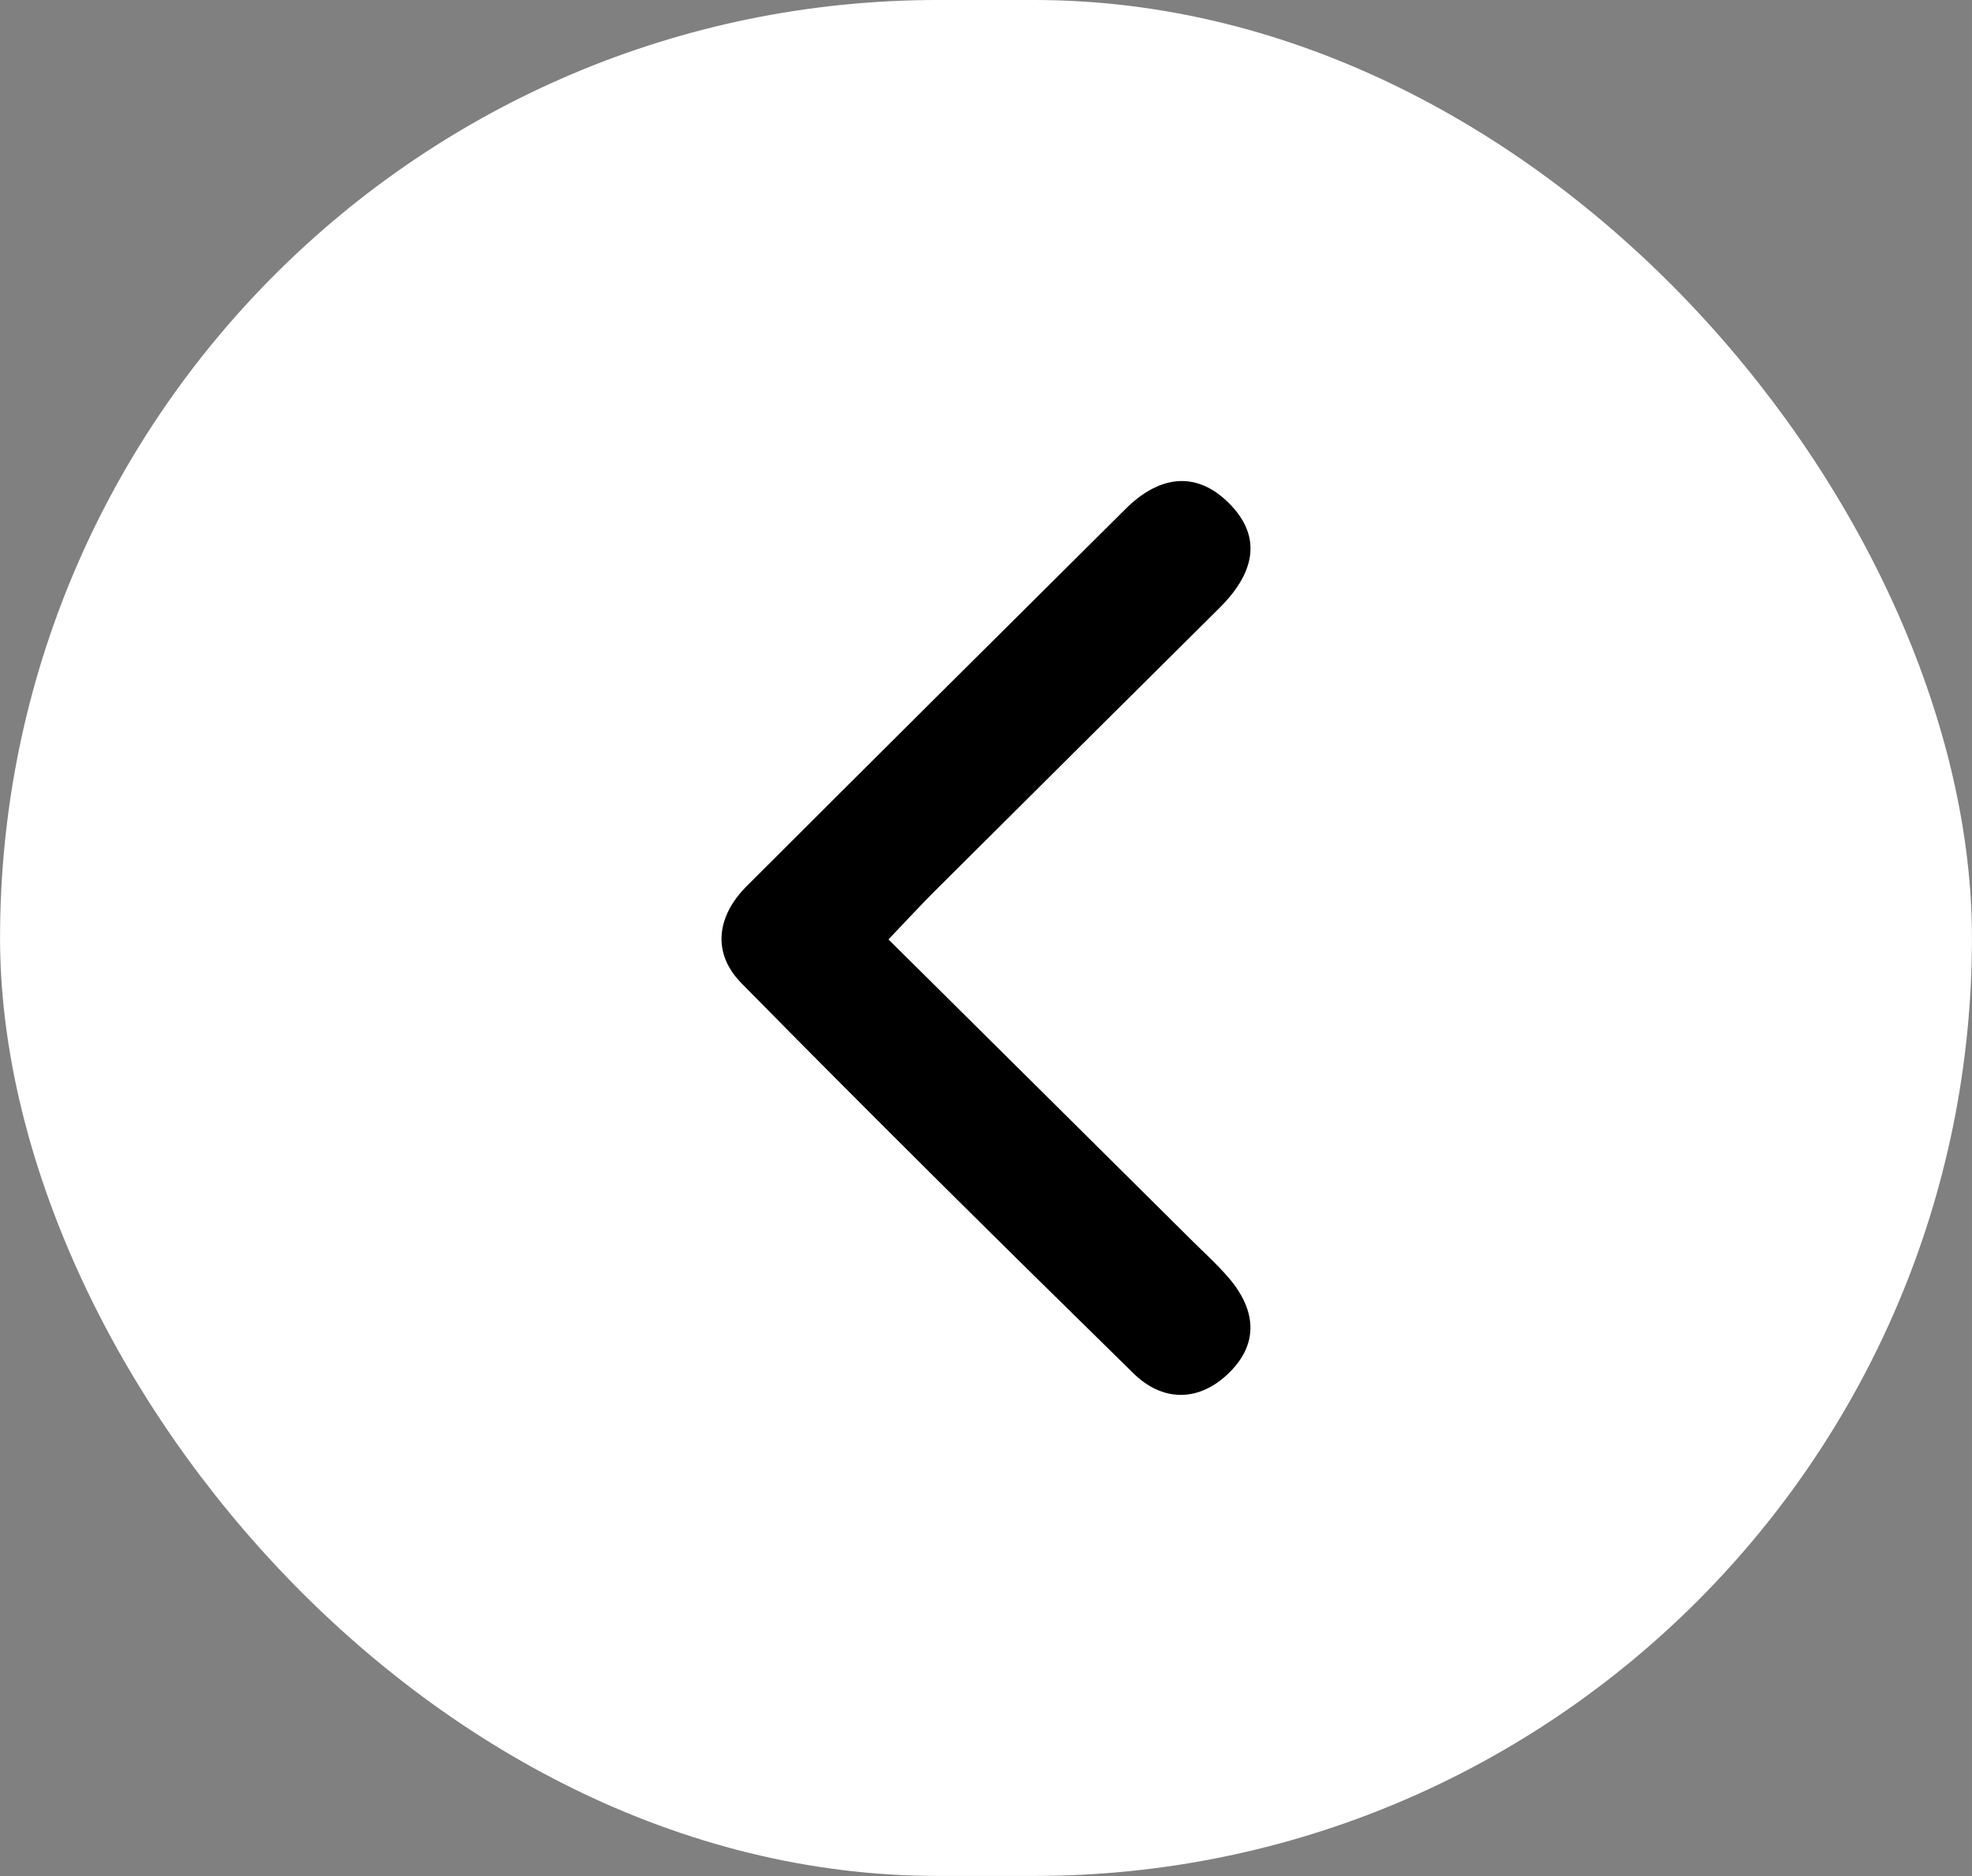 <svg width="41" height="39" viewBox="0 0 41 39" fill="none" xmlns="http://www.w3.org/2000/svg">
<rect x="0" y="0" width="41" height="39" fill="#808080" stroke="none"/>
<rect x="40.999" y="38.998" width="40.998" height="38.998" rx="19.499" transform="rotate(-180 40.999 38.998)" fill="white"/>
<g clip-path="url(#clip0_1_197)">
<path d="M18.473 19.53C20.636 21.675 22.7 23.72 24.759 25.766C25.028 26.034 25.31 26.288 25.556 26.576C26.132 27.255 26.176 27.969 25.503 28.587C24.883 29.155 24.152 29.125 23.566 28.55C20.829 25.867 18.103 23.172 15.417 20.441C14.8 19.816 14.896 19.048 15.528 18.418C18.151 15.798 20.778 13.186 23.408 10.574C24.071 9.916 24.835 9.762 25.531 10.44C26.295 11.185 26.044 11.955 25.353 12.639C23.381 14.597 21.408 16.558 19.441 18.518C19.146 18.811 18.867 19.116 18.471 19.53L18.473 19.53Z" fill="black"/>
</g>
<defs>
<clipPath id="clip0_1_197">
<rect width="10.998" height="18.998" fill="white" transform="translate(15.001 10)"/>
</clipPath>
</defs>
</svg>
